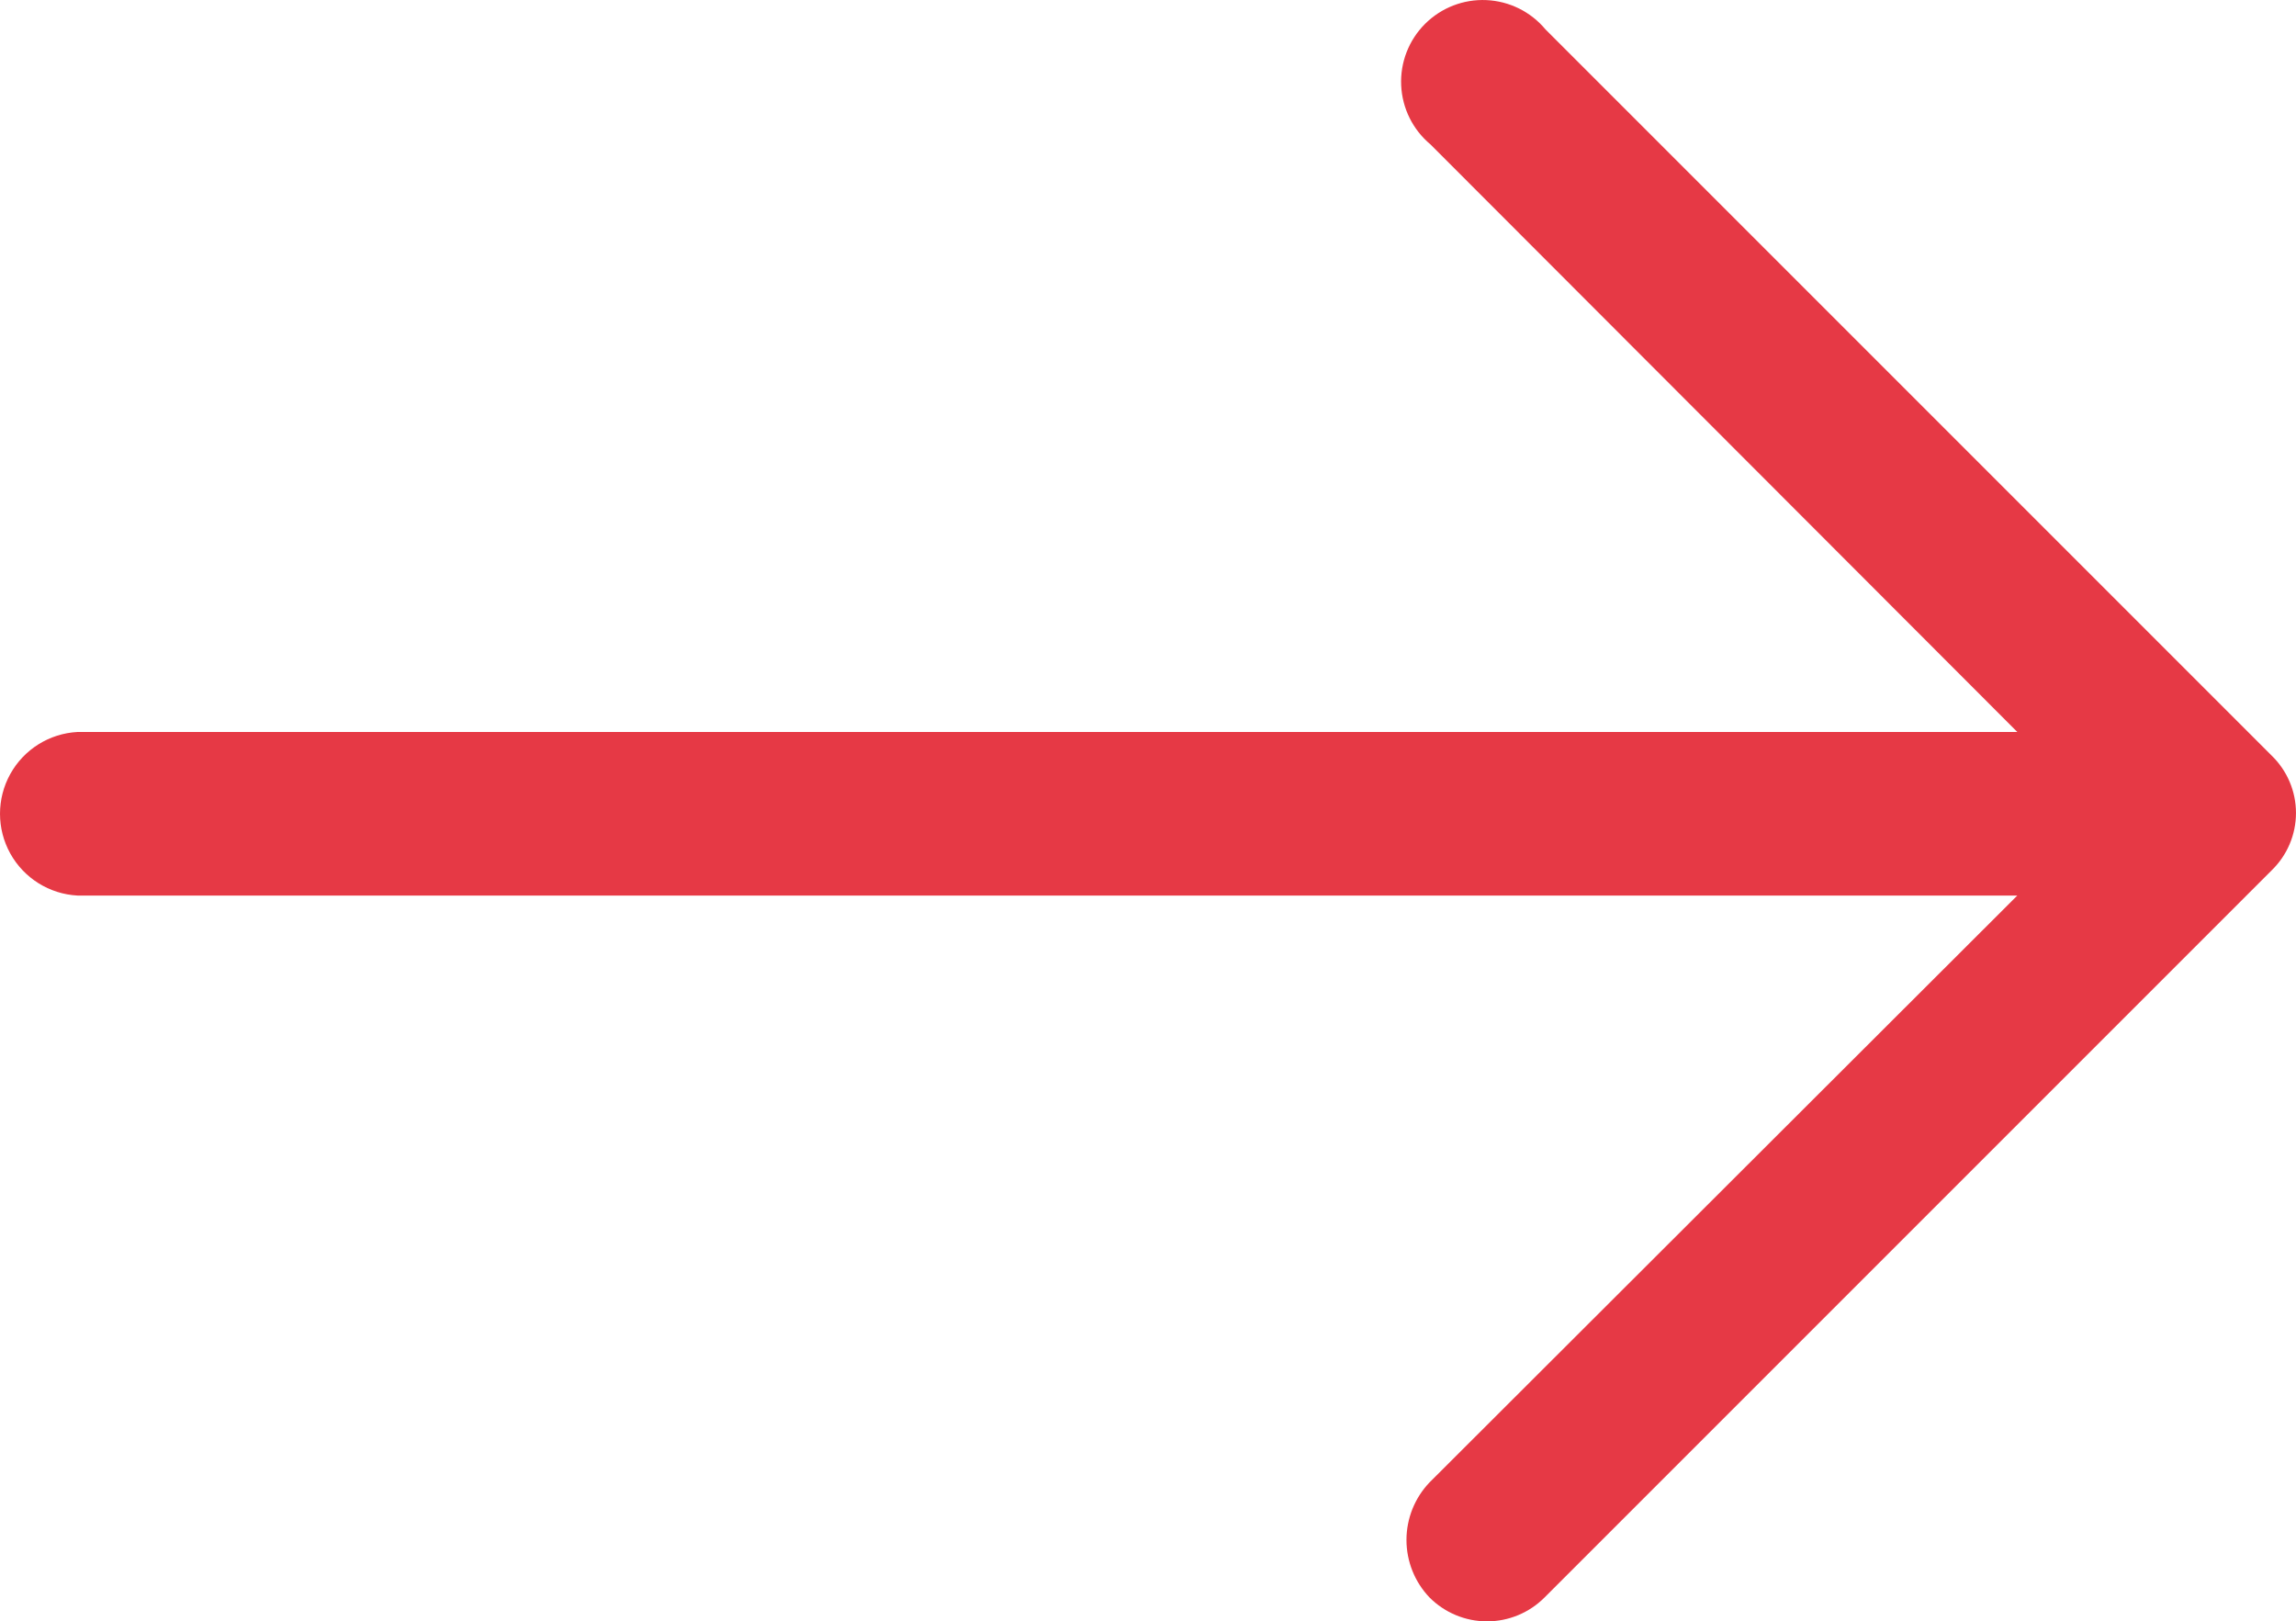 <svg xmlns="http://www.w3.org/2000/svg" id="Layer_2" viewBox="0 0 1197.62 845.69"><g id="Layer_1-2" data-name="Layer_1"><path d="M806.13,15.32c-7.66-9.19-18.84-14.73-30.79-15.27-11.95-.54-23.58,3.97-32.04,12.43-8.46,8.46-12.98,20.09-12.43,32.05.54,11.95,6.08,23.13,15.27,30.79l306.12,306.48H40.45c-14.7.78-27.97,9.07-35.1,21.96-7.13,12.88-7.13,28.52,0,41.41,7.14,12.88,20.4,21.18,35.1,21.96h1011.8l-306.6,306.12c-7.72,8.08-12.02,18.83-12.02,30s4.3,21.92,12.02,30c7.95,7.97,18.74,12.46,30,12.46s22.05-4.48,30-12.46l379.2-379.2c8.15-7.85,12.76-18.68,12.76-30s-4.61-22.15-12.76-30L806.13,15.32Z" style="fill: #e63945;"></path></g></svg>